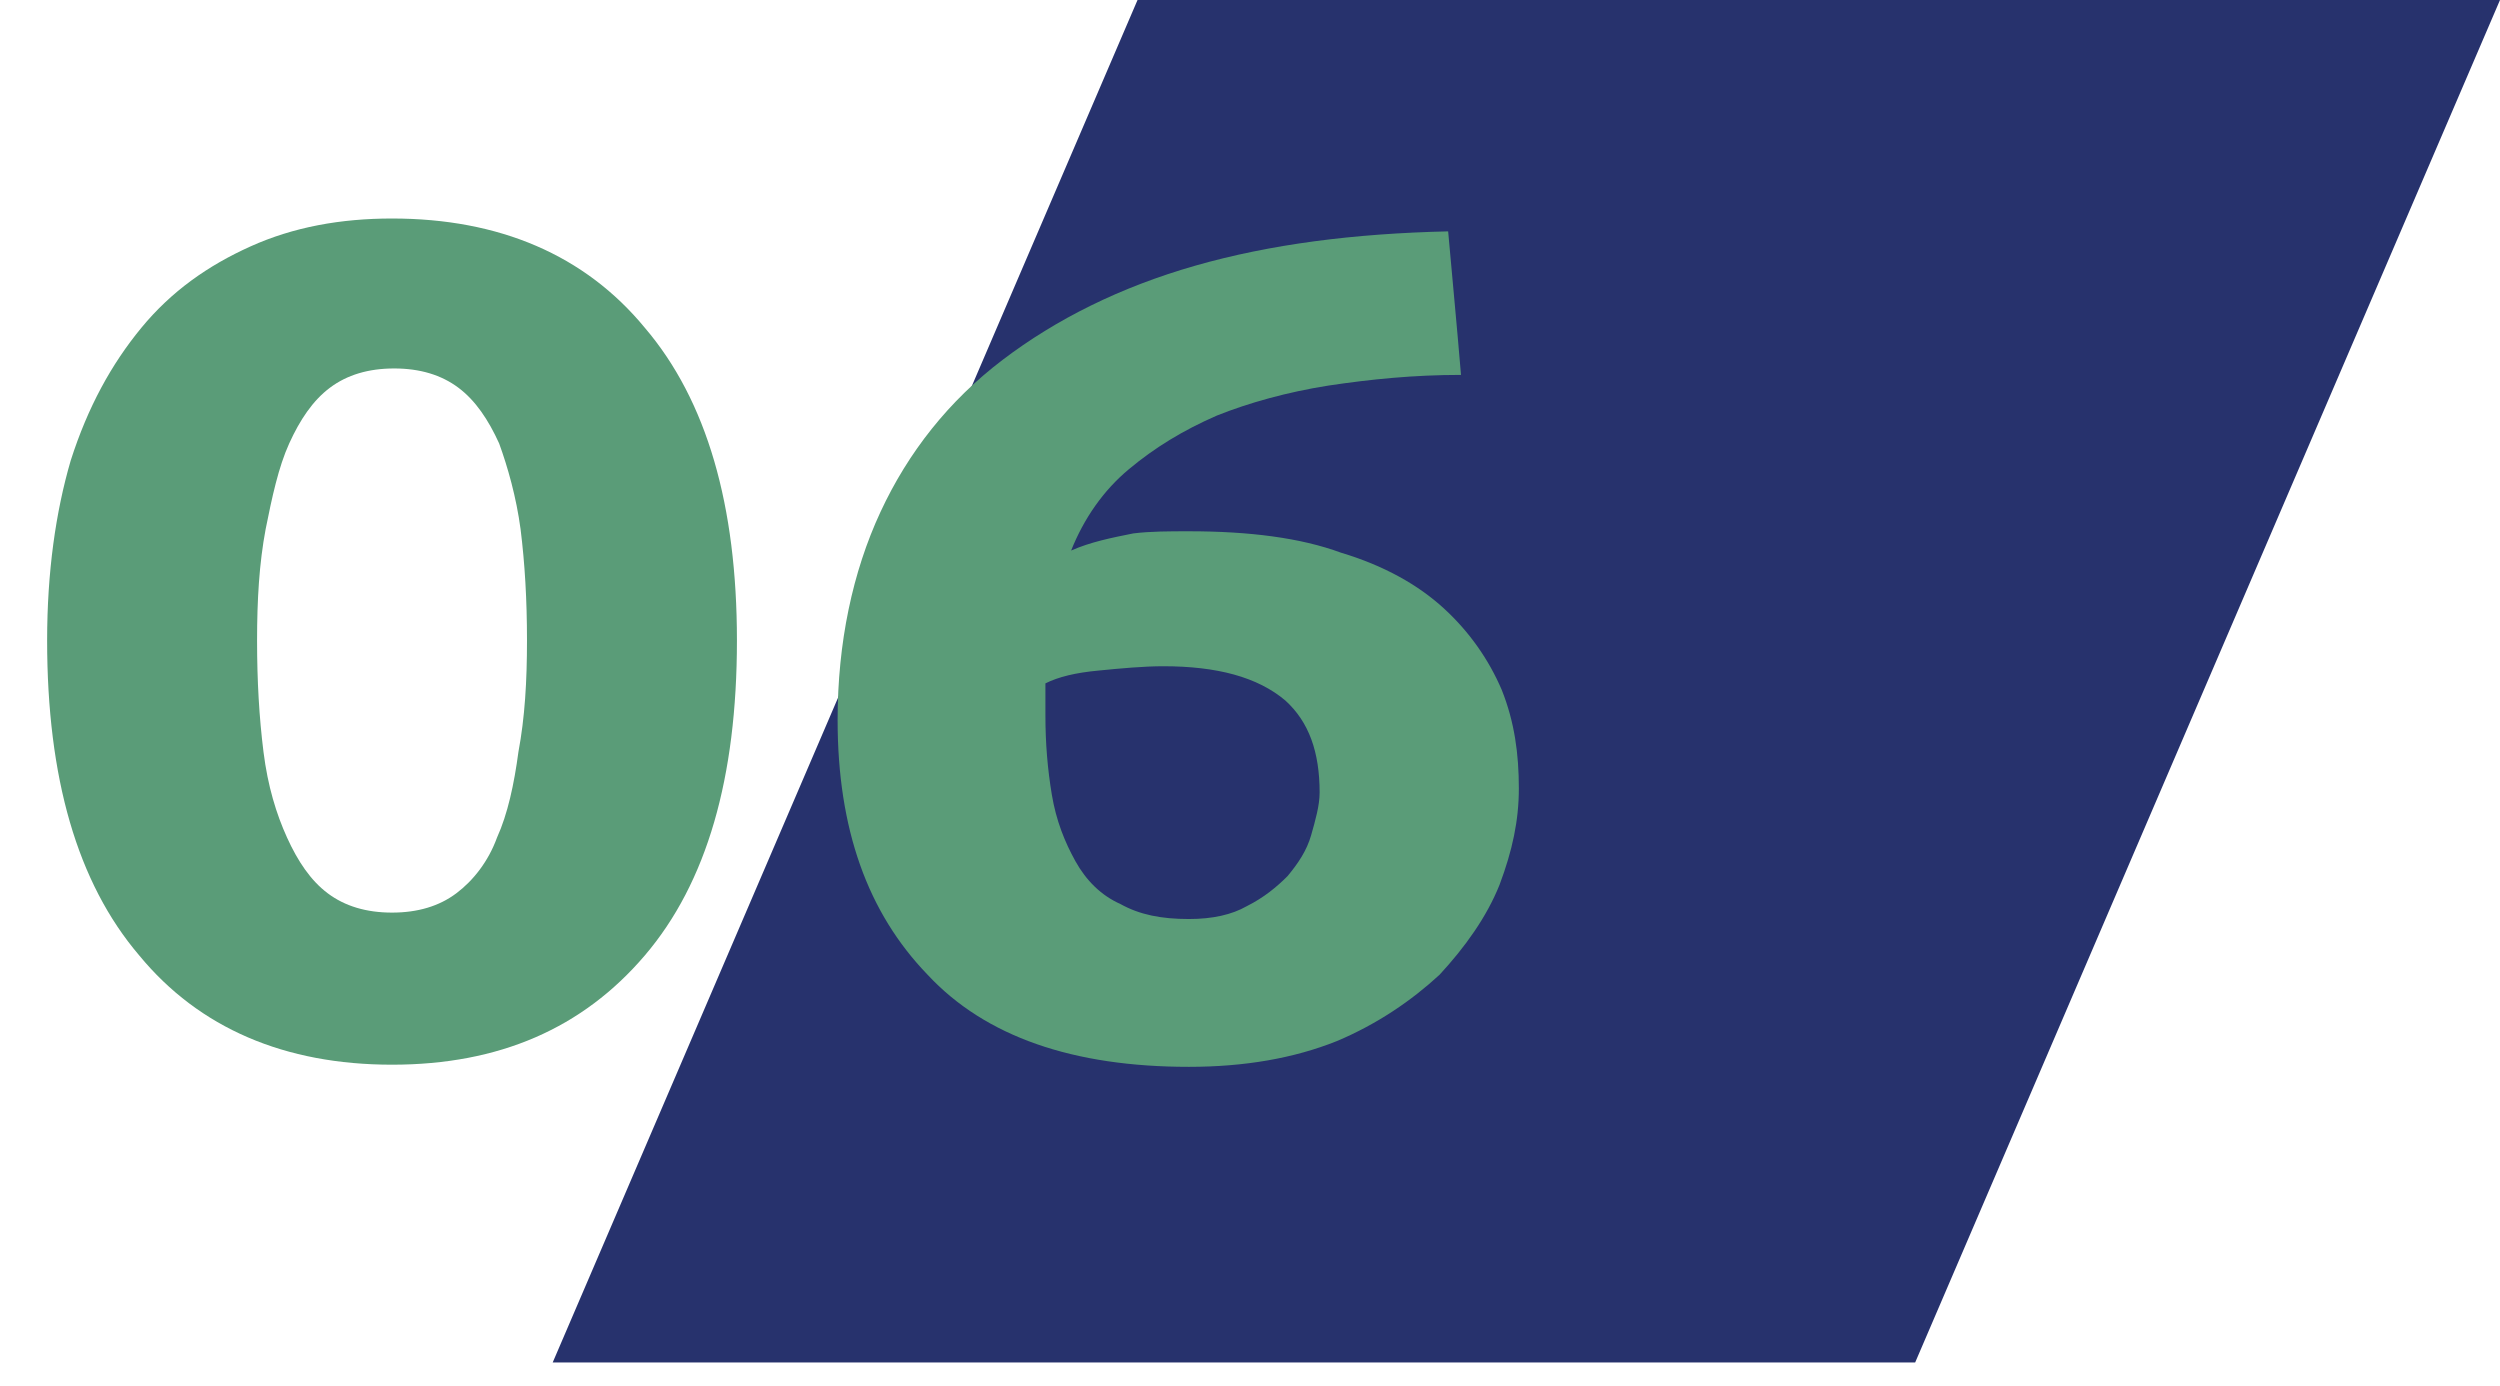 <?xml version="1.0" encoding="UTF-8"?> <!-- Generator: Adobe Illustrator 24.1.0, SVG Export Plug-In . SVG Version: 6.00 Build 0) --> <svg xmlns="http://www.w3.org/2000/svg" xmlns:xlink="http://www.w3.org/1999/xlink" version="1.1" id="Livello_1" x="0px" y="0px" viewBox="0 0 116.7 64.7" style="enable-background:new 0 0 116.7 64.7;" xml:space="preserve"> <style type="text/css"> .st0{fill:#27326D;} .st1{enable-background:new ;} .st2{fill:#5A9C78;} </style> <g> <polygon class="st0" points="89.4,63.6 25.8,63.6 53.1,0 116.7,0 "></polygon> </g> <g class="st1"> <path class="st2" d="M34.4,29.9c0,6.4-1.4,11.3-4.3,14.7c-2.9,3.4-6.8,5.1-11.8,5.1s-9-1.7-11.8-5.1c-2.9-3.4-4.3-8.3-4.3-14.7 c0-3.2,0.4-6,1.1-8.4C4.1,19,5.2,17,6.6,15.3c1.4-1.7,3.1-2.9,5.1-3.8c2-0.9,4.2-1.3,6.6-1.3c5,0,9,1.7,11.8,5.1 C33,18.7,34.4,23.6,34.4,29.9z M24.6,29.9c0-1.9-0.1-3.6-0.3-5.2c-0.2-1.5-0.6-2.9-1-4c-0.5-1.1-1.1-2-1.9-2.6 c-0.8-0.6-1.8-0.9-3-0.9c-1.2,0-2.2,0.3-3,0.9c-0.8,0.6-1.4,1.5-1.9,2.6c-0.5,1.1-0.8,2.5-1.1,4C12.1,26.3,12,28,12,29.9 c0,1.9,0.1,3.6,0.3,5.2c0.2,1.6,0.6,2.9,1.1,4c0.5,1.1,1.1,2,1.9,2.6c0.8,0.6,1.8,0.9,3,0.9c1.2,0,2.2-0.3,3-0.9 c0.8-0.6,1.5-1.5,1.9-2.6c0.5-1.1,0.8-2.5,1-4C24.5,33.5,24.6,31.8,24.6,29.9z"></path> <path class="st2" d="M55.5,24.8c2.8,0,5.2,0.3,7.1,1c2,0.6,3.6,1.5,4.8,2.6c1.2,1.1,2.1,2.4,2.7,3.8c0.6,1.5,0.8,3,0.8,4.6 c0,1.5-0.3,2.9-0.9,4.5c-0.6,1.5-1.6,2.9-2.8,4.2c-1.3,1.2-2.9,2.3-4.8,3.1c-2,0.8-4.3,1.2-6.9,1.2c-5.4,0-9.5-1.4-12.2-4.3 c-2.8-2.9-4.2-6.8-4.2-11.9c0-3.6,0.7-6.9,2-9.7c1.3-2.8,3.2-5.2,5.7-7.1c2.5-1.9,5.5-3.4,9-4.4c3.5-1,7.4-1.5,11.8-1.6 c0.1,1.1,0.2,2.2,0.3,3.3c0.1,1.1,0.2,2.2,0.3,3.4c-2.2,0-4.2,0.2-6.2,0.5c-1.9,0.3-3.7,0.8-5.2,1.4c-1.6,0.7-2.9,1.5-4.1,2.5 c-1.2,1-2.1,2.3-2.7,3.8c0.9-0.4,1.9-0.6,2.9-0.8C53.7,24.8,54.6,24.8,55.5,24.8z M54.3,31.1c-0.9,0-2,0.1-3,0.2 c-1.1,0.1-1.9,0.3-2.5,0.6c0,0.1,0,0.4,0,0.7c0,0.3,0,0.5,0,0.8c0,1.3,0.1,2.5,0.3,3.7c0.2,1.2,0.6,2.2,1.1,3.1 c0.5,0.9,1.2,1.6,2.1,2c0.9,0.5,1.9,0.7,3.2,0.7c1.1,0,2-0.2,2.7-0.6c0.8-0.4,1.4-0.9,1.9-1.4c0.5-0.6,0.9-1.2,1.1-1.9 c0.2-0.7,0.4-1.4,0.4-2c0-1.9-0.5-3.3-1.6-4.3C58.7,31.6,56.8,31.1,54.3,31.1z"></path> </g> </svg> 